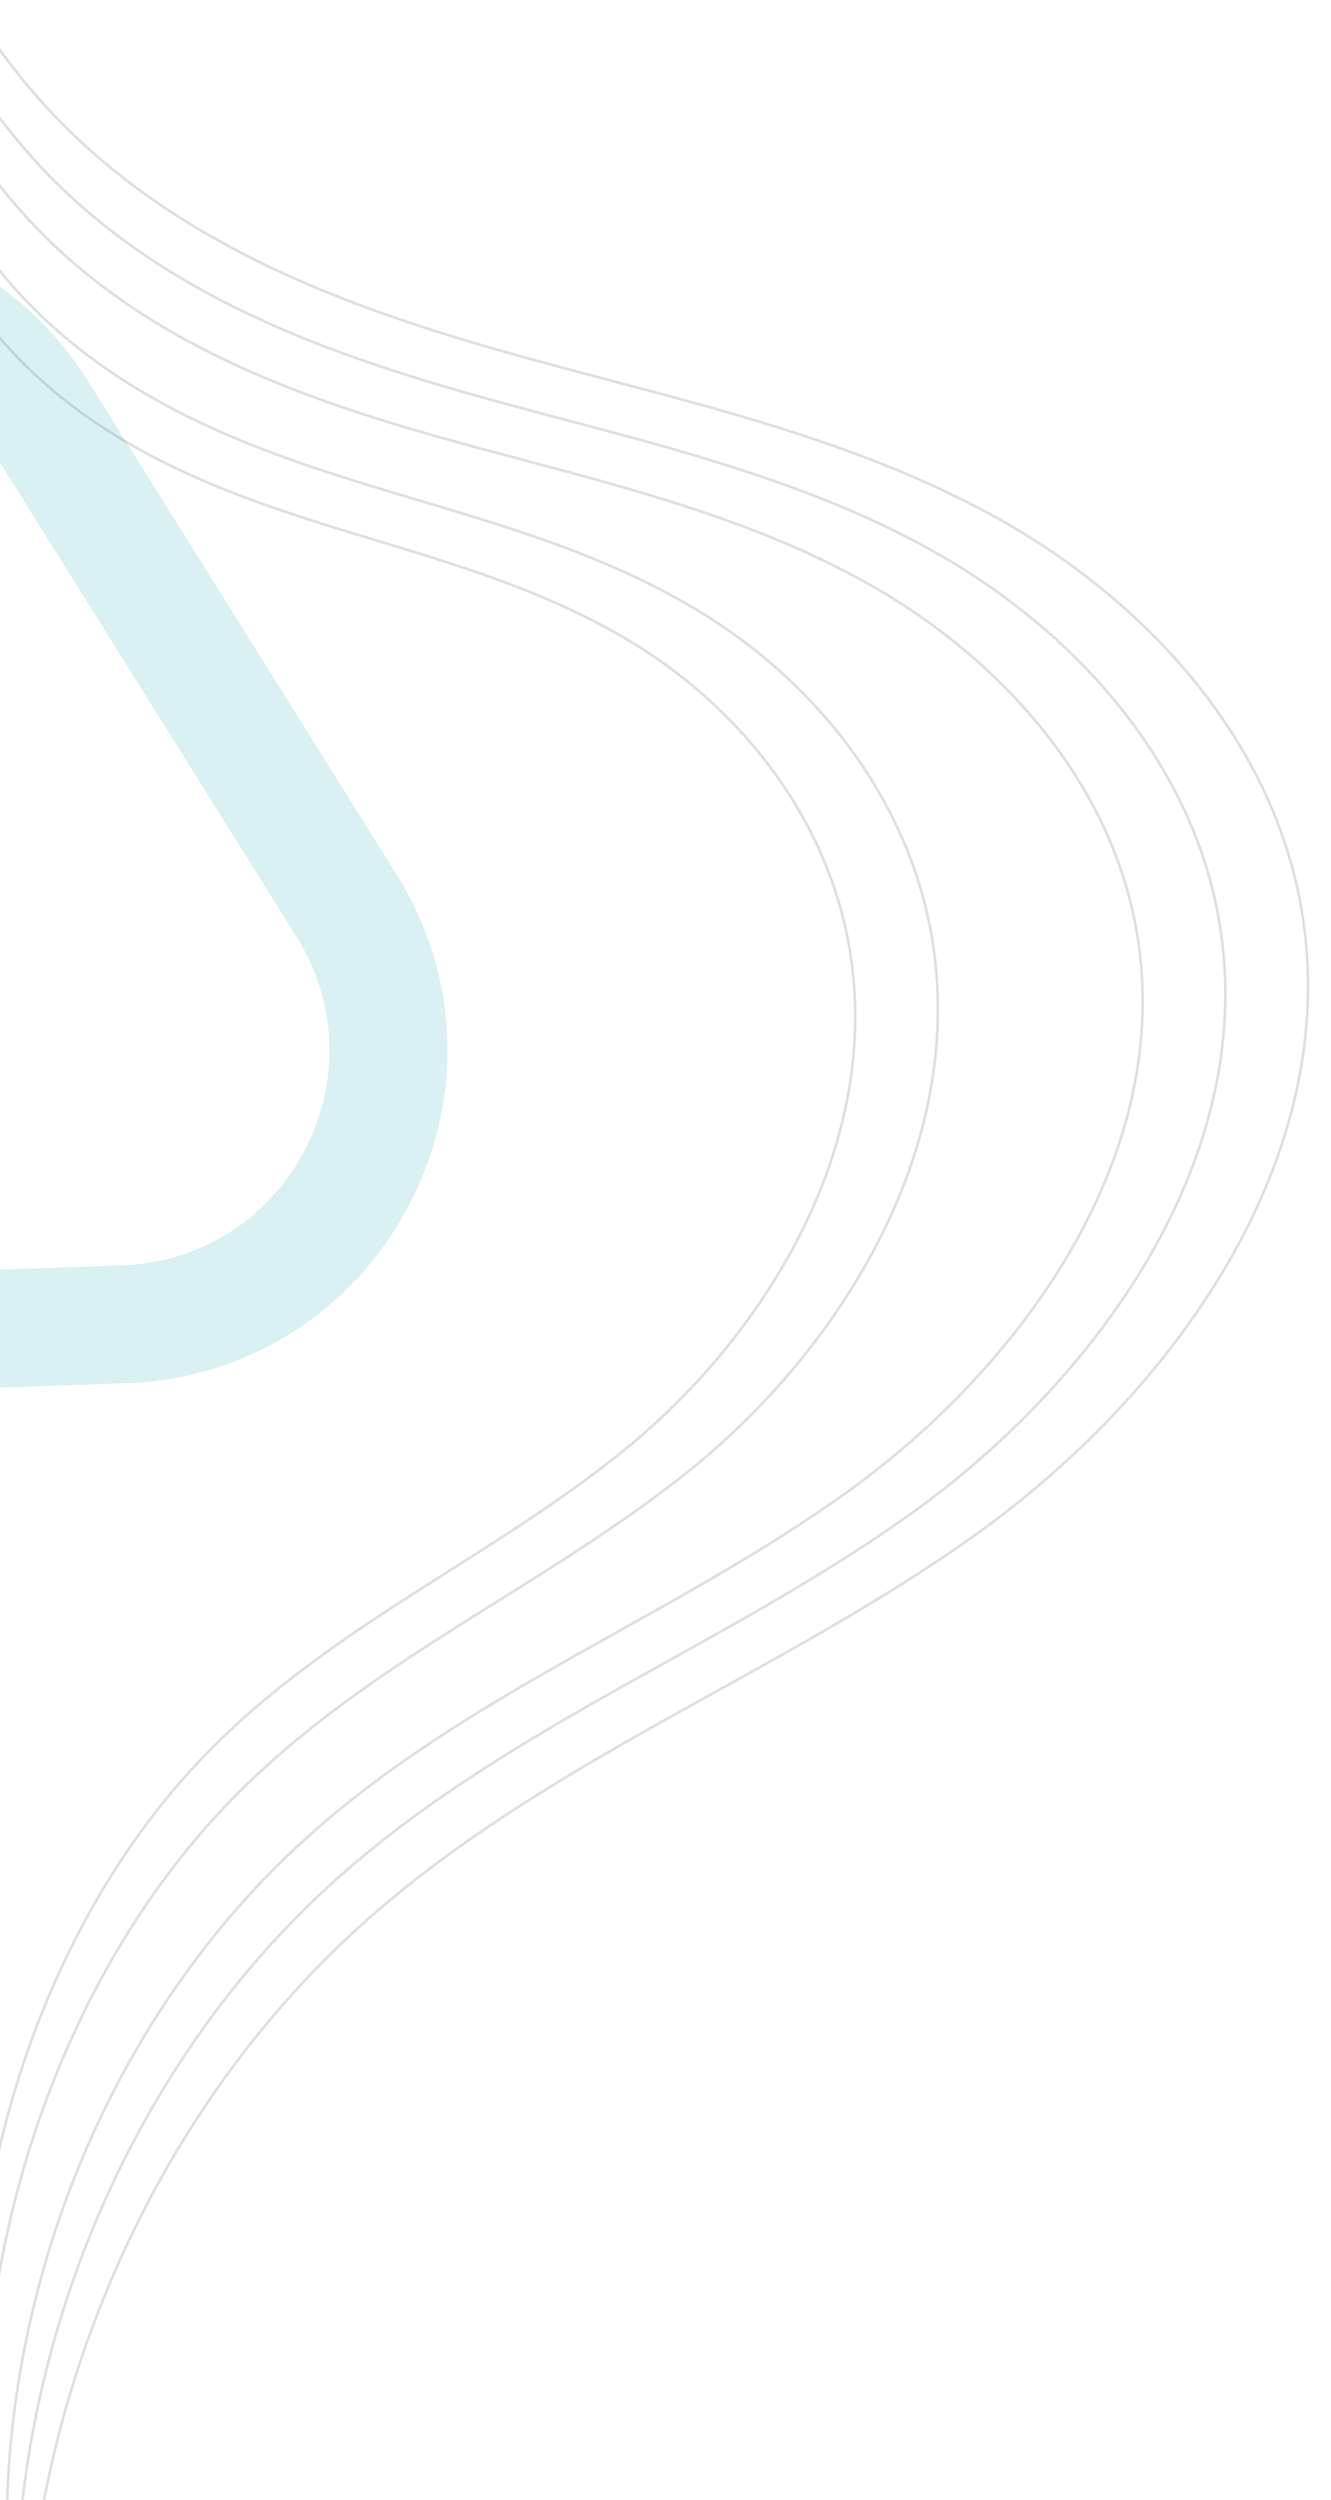 <?xml version="1.0" encoding="UTF-8"?> <svg xmlns="http://www.w3.org/2000/svg" xmlns:xlink="http://www.w3.org/1999/xlink" width="508" height="954" viewBox="0 0 508 954"><defs><clipPath id="a"><rect width="508" height="954" transform="translate(0 3951)" fill="#fff" stroke="#707070" stroke-width="1"></rect></clipPath></defs><g transform="translate(0 -3951)" clip-path="url(#a)"><g transform="translate(-15.093 5069.77) rotate(-90)" opacity="0.83"><path d="M88.7,24.647C200.726,24.521,311.775,72.7,383.921,152.732c62.566,69.4,94.789,158.057,148.461,233.68S676.688,528.358,772.2,511.749c65.58-11.4,117.7-60.245,148.544-115.481s44.192-117.217,60.7-177.57,37.486-121.625,80.221-169.453c54.173-60.63,142.124-93.355,226.1-84.128" transform="translate(0 0)" fill="none" stroke="#d8d8d8" stroke-miterlimit="10" stroke-width="1"></path><path d="M102.619,21.149c106.036-.121,211.143,45.3,279.43,120.745,59.219,65.43,89.718,149,140.519,220.294S659.154,496,749.558,480.345c62.068-10.752,111.408-56.794,140.6-108.864s41.828-110.5,57.455-167.4,35.482-114.655,75.931-159.745c51.275-57.158,134.518-88.007,214.006-79.308" transform="translate(18.151 0.001)" fill="none" stroke="#d8d8d8" stroke-miterlimit="10" stroke-width="1"></path><path d="M116.541,17.65C216.582,17.538,315.75,60.2,380.175,131.06c55.874,61.453,84.65,139.946,132.578,206.9s128.866,125.683,214.16,110.977c58.562-10.1,105.111-53.342,132.649-102.247s39.465-103.788,54.209-157.227S947.247,81.778,985.41,39.428c48.374-53.681,126.916-82.658,201.911-74.488" transform="translate(36.304 0)" fill="none" stroke="#d8d8d8" stroke-miterlimit="10" stroke-width="1"></path><path d="M130.462,8.981C224.51,8.887,317.737,44.707,378.3,104.212c52.526,51.6,79.579,117.514,124.637,173.74s121.146,105.536,201.329,93.187c55.053-8.478,98.815-44.792,124.7-85.858s37.1-87.151,50.961-132.021S911.4,62.83,947.28,27.269C992.758-17.808,1066.6-42.139,1137.1-35.278" transform="translate(54.455 0)" fill="none" stroke="#d8d8d8" stroke-miterlimit="10" stroke-width="1"></path><path d="M144.383,5.484c88.056-.088,175.341,32.973,232.051,87.89C425.612,141,450.939,201.836,493.123,253.728s113.431,97.405,188.5,86.006c51.547-7.826,92.518-41.341,116.757-79.242s34.735-80.437,47.715-121.85,29.464-83.46,63.054-116.281c42.58-41.606,111.713-64.061,177.72-57.728" transform="translate(72.606 0)" fill="none" stroke="#d8d8d8" stroke-miterlimit="10" stroke-width="1"></path></g><g transform="translate(-413.733 3921.762) rotate(-2)" fill="none" opacity="0.16"><path d="M221.114,190.264c48.894-84.6,171.022-84.6,219.916,0L552.022,382.319c48.931,84.667-12.169,190.547-109.958,190.547H220.079c-97.789,0-158.889-105.88-109.958-190.547Z" stroke="none"></path><path d="M 331.072 171.812 C 301.442 171.812 274.901 187.127 260.075 212.781 L 149.083 404.836 C 134.246 430.508 134.236 461.168 149.057 486.851 C 163.877 512.533 190.427 527.866 220.079 527.866 L 442.064 527.866 C 471.716 527.866 498.267 512.533 513.087 486.851 C 527.908 461.168 527.898 430.509 513.061 404.836 L 402.068 212.781 C 387.242 187.127 360.702 171.812 331.072 171.812 M 331.072 126.812 C 373.827 126.812 416.583 147.963 441.03 190.264 L 552.022 382.319 C 600.953 466.986 539.853 572.866 442.064 572.866 L 220.079 572.866 C 122.291 572.866 61.191 466.986 110.121 382.319 L 221.114 190.264 C 245.561 147.963 288.316 126.812 331.072 126.812 Z" stroke="none" fill="#13a5b4"></path></g></g></svg> 